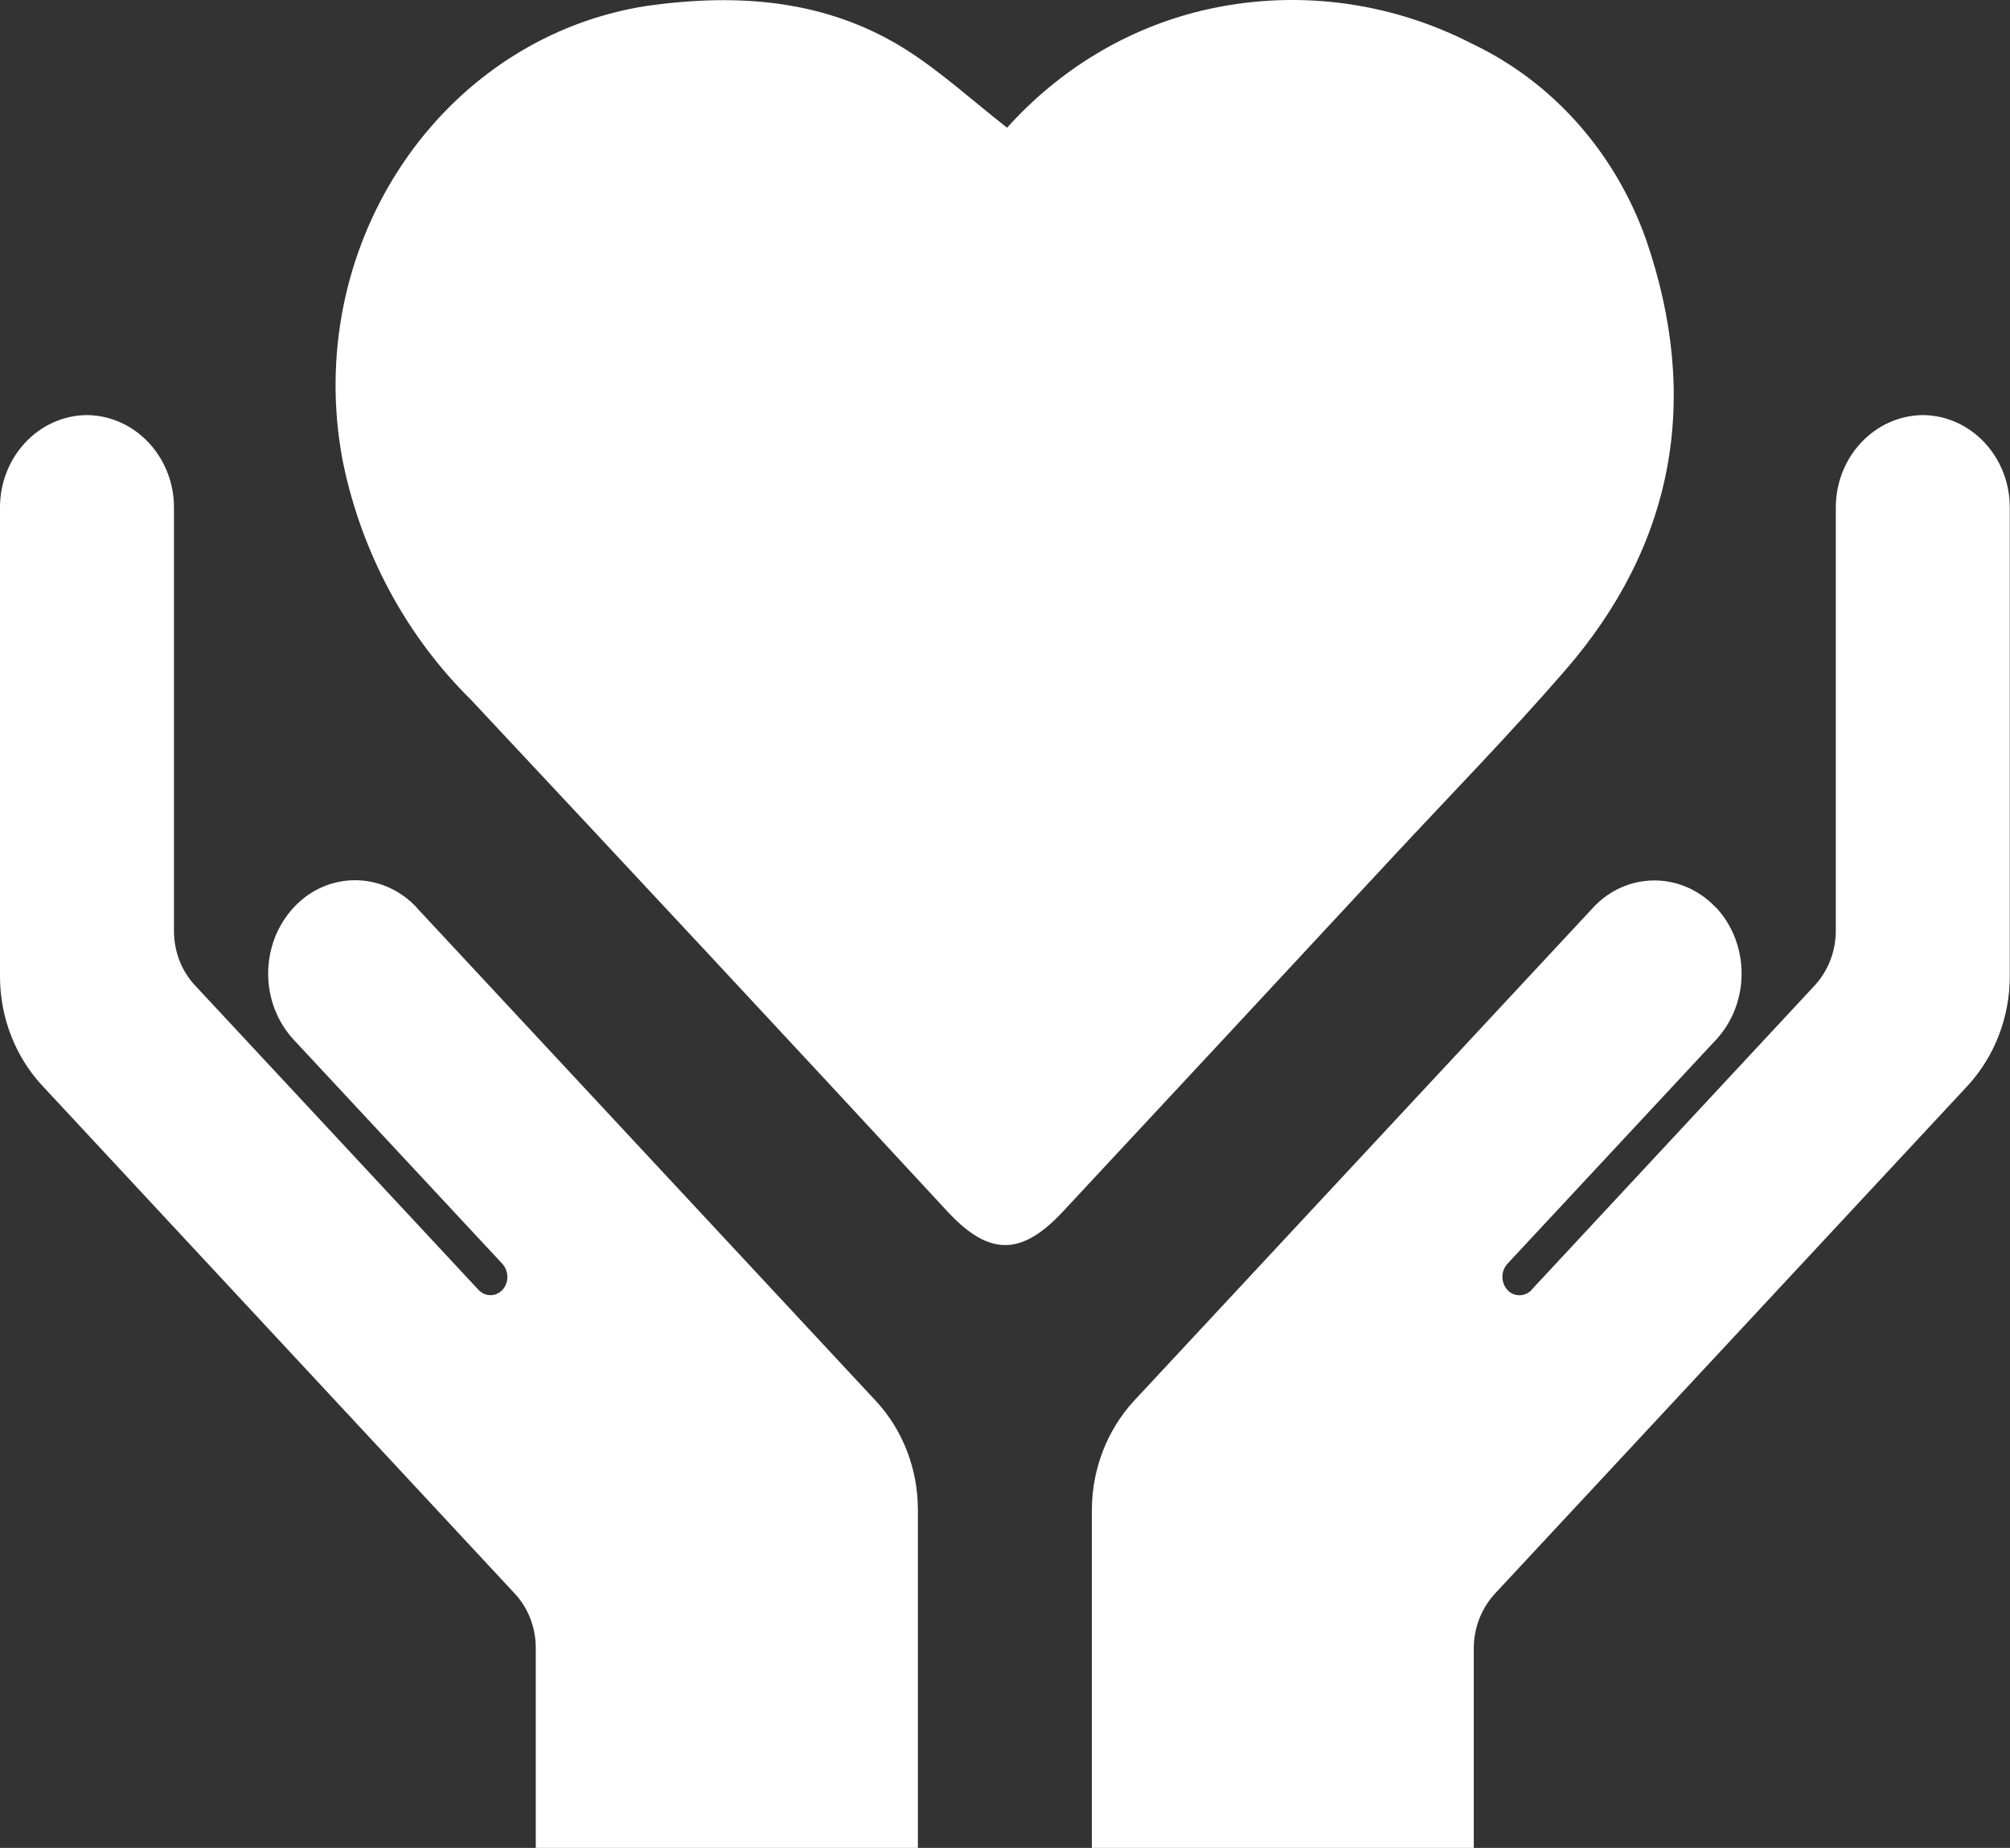 <?xml version="1.0" encoding="UTF-8"?>
<svg xmlns="http://www.w3.org/2000/svg" id="Layer_1" viewBox="0 0 87 80">
  <rect x="0" y="0" width="87" height="80" fill="#333333" stroke="none"/>
  <defs>
    <style>.cls-1{fill:#fff;fill-rule:evenodd;}</style>
  </defs>
  <path id="spec_palliative_icon" class="cls-1" d="m39.22,2.15C35.75-.04,31.92-.29,28.03.25c-8.62,1.32-14.59,9.75-13.34,18.83.05.33.1.67.17,1,.82,3.92,2.75,7.48,5.53,10.22,6.89,7.36,13.77,14.74,20.62,22.15,1.79,1.93,3.19,1.94,4.99.01,4.73-5.08,9.46-10.16,14.19-15.26,2.52-2.71,5.11-5.36,7.54-8.16,4.72-5.43,5.91-11.74,3.51-18.69-1.34-3.76-4.04-6.8-7.51-8.45C60.1.03,55.97-.48,52.02.46c-3.22.77-6.16,2.54-8.43,5.07-1.49-1.17-2.85-2.41-4.37-3.38Zm-21.19,37.14l19.88,21.36c1.17,1.26,1.82,2.95,1.82,4.72v14.63h-16.54v-8.65c0-.88-.32-1.73-.91-2.36L1.81,46.98C.65,45.72,0,44.03,0,42.27v-20.26c-.02-2.21,1.66-4.02,3.76-4.04h0c2.1.02,3.79,1.83,3.77,4.04v18.29c0,.88.32,1.73.91,2.36l12.27,13.18c.28.3.73.31,1.02.02,0,0,.01-.01.02-.02h0c.28-.31.28-.8,0-1.12l-9.04-9.71c-1.47-1.59-1.47-4.13,0-5.72h0c1.43-1.55,3.78-1.58,5.26-.07.02.02.05.05.07.07h0Zm56.25,0h0c1.47,1.59,1.47,4.13,0,5.72l-9.04,9.71c-.28.31-.28.8,0,1.12h0c.28.31.75.31,1.04.02,0,0,0-.01.01-.02l12.26-13.18c.58-.63.91-1.48.91-2.36v-18.29c-.02-2.21,1.67-4.02,3.77-4.04h0c2.1.02,3.78,1.83,3.76,4.04h0v20.26c0,1.76-.65,3.45-1.81,4.72l-20.48,22.01c-.58.63-.91,1.48-.91,2.36v8.65h-16.53v-14.63c0-1.76.65-3.45,1.81-4.72l19.88-21.36c1.43-1.55,3.78-1.58,5.26-.07.02.02.05.05.07.07Z"></path>
</svg>
